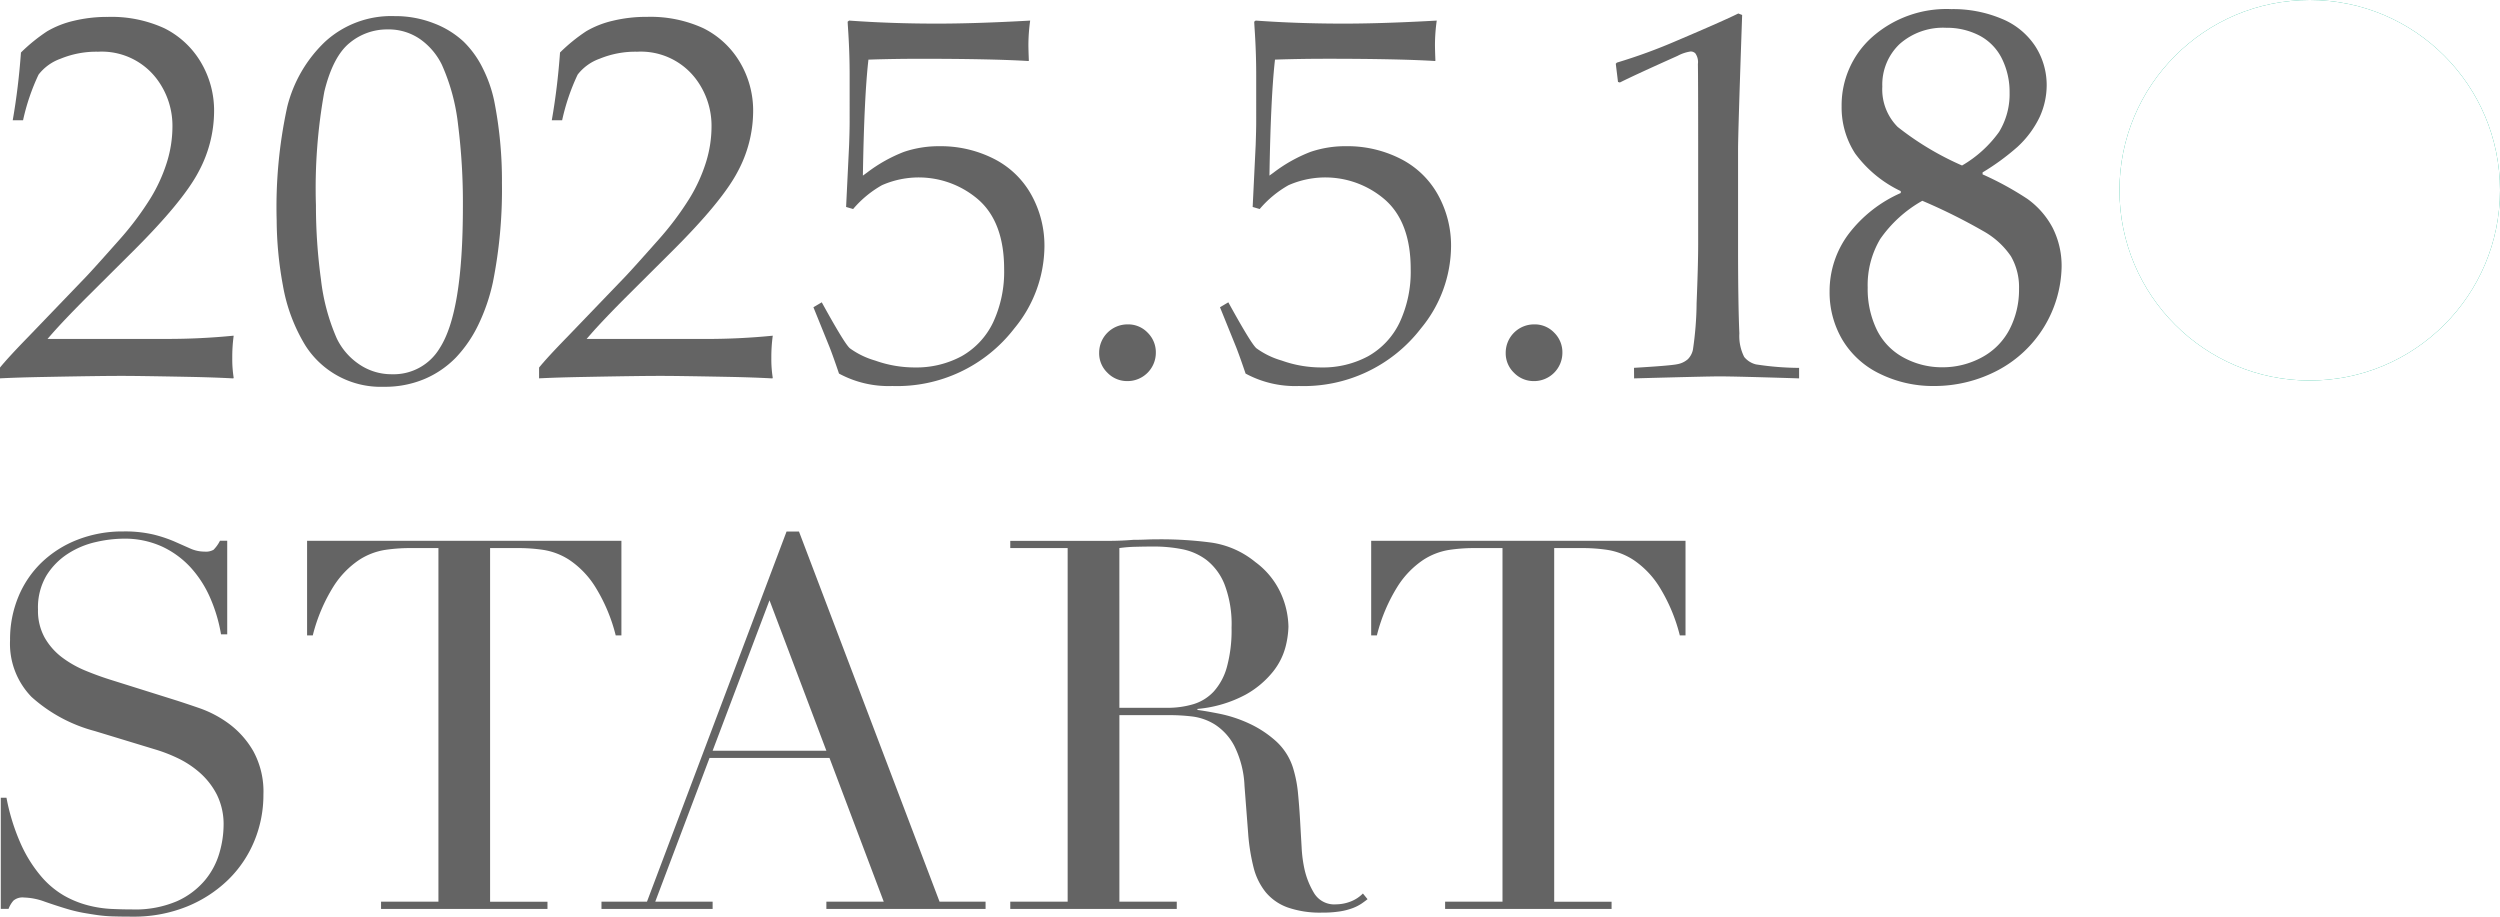 <svg xmlns="http://www.w3.org/2000/svg" xmlns:xlink="http://www.w3.org/1999/xlink" width="263.489" height="96.613" viewBox="0 0 263.489 96.613">
  <defs>
    <filter id="楕円形_30">
      <feOffset input="SourceAlpha"/>
      <feGaussianBlur stdDeviation="4" result="blur"/>
      <feFlood flood-color="#fff" flood-opacity="0.847" result="color"/>
      <feComposite operator="out" in="SourceGraphic" in2="blur"/>
      <feComposite operator="in" in="color"/>
      <feComposite operator="in" in2="SourceGraphic"/>
    </filter>
  </defs>
  <g id="campaign_date_sp" transform="translate(131.744 48.307)">
    <g id="グループ_5914" data-name="グループ 5914" transform="translate(-131.744 -48.307)">
      <g id="グループ_5893" data-name="グループ 5893" transform="translate(223.382)">
        <g data-type="innerShadowGroup">
          <ellipse id="楕円形_30-2" data-name="楕円形 30" cx="20.053" cy="20.053" rx="20.053" ry="20.053" fill="#00b087"/>
          <g transform="matrix(1, 0, 0, 1, -223.38, 0)" filter="url(#楕円形_30)">
            <ellipse id="楕円形_30-3" data-name="楕円形 30" cx="20.053" cy="20.053" rx="20.053" ry="20.053" transform="translate(223.38 0)" fill="#fff"/>
          </g>
        </g>
        <g id="グループ_5892" data-name="グループ 5892" transform="translate(4.505 14.004)">
          <path id="パス_24934" data-name="パス 24934" d="M979.487,68.3h.179a6.513,6.513,0,0,0,.463,1.478,4.271,4.271,0,0,0,.625.991,2.774,2.774,0,0,0,.714.6,3.079,3.079,0,0,0,.755.309,3.615,3.615,0,0,0,.731.114q.349.016.658.016a3.325,3.325,0,0,0,1.413-.26,2.455,2.455,0,0,0,.877-.658,2.362,2.362,0,0,0,.455-.861,3.174,3.174,0,0,0,.13-.852,2.09,2.09,0,0,0-.211-.974,2.348,2.348,0,0,0-.536-.69,3.022,3.022,0,0,0-.706-.463,4.9,4.9,0,0,0-.723-.276l-1.868-.568a4.809,4.809,0,0,1-1.989-1.072,2.4,2.4,0,0,1-.674-1.786,3.5,3.5,0,0,1,.26-1.356,3.177,3.177,0,0,1,.731-1.08,3.407,3.407,0,0,1,1.129-.715,4.312,4.312,0,0,1,2.387-.162,4.253,4.253,0,0,1,.658.219l.5.219a1.089,1.089,0,0,0,.447.1.493.493,0,0,0,.284-.057,1.09,1.09,0,0,0,.2-.284h.227v2.939H986.4a4.842,4.842,0,0,0-.333-1.129,3.49,3.49,0,0,0-.609-.958,2.859,2.859,0,0,0-.9-.666,2.82,2.82,0,0,0-1.226-.252,3.969,3.969,0,0,0-.861.106,2.719,2.719,0,0,0-.877.366,2.194,2.194,0,0,0-.674.682,1.968,1.968,0,0,0-.268,1.072,1.741,1.741,0,0,0,.211.885,2.048,2.048,0,0,0,.544.617,3.331,3.331,0,0,0,.747.422q.414.171.836.3l1.965.617q.308.1.779.26a3.514,3.514,0,0,1,.918.487,2.822,2.822,0,0,1,.763.861,2.65,2.65,0,0,1,.317,1.364,3.78,3.78,0,0,1-.284,1.453,3.637,3.637,0,0,1-.82,1.218,4.022,4.022,0,0,1-1.3.844,4.451,4.451,0,0,1-1.721.317q-.341,0-.6-.008a4.473,4.473,0,0,1-.487-.04q-.228-.033-.455-.073a4.8,4.8,0,0,1-.5-.122q-.325-.1-.7-.227a2.025,2.025,0,0,0-.65-.13.443.443,0,0,0-.333.1.843.843,0,0,0-.154.26h-.244Z" transform="translate(-979.487 -59.935)" fill="#fff"/>
          <path id="パス_24935" data-name="パス 24935" d="M1014.916,61.192h5.229v.227h-1.8v7.844a6.826,6.826,0,0,0,.17,1.648,2.752,2.752,0,0,0,.512,1.088,1.9,1.9,0,0,0,.845.593,3.43,3.43,0,0,0,1.153.179,4.467,4.467,0,0,0,1.608-.268,2.682,2.682,0,0,0,1.2-.95,3.818,3.818,0,0,0,.284-.422,2.474,2.474,0,0,0,.211-.5,3.873,3.873,0,0,0,.138-.682,8.322,8.322,0,0,0,.049-.983V61.419h-1.8v-.227h3.849v.227h-1.8V69.3a4.922,4.922,0,0,1-.146,1.242,3.369,3.369,0,0,1-.6,1.161,3.09,3.09,0,0,1-1.218.942,5.006,5.006,0,0,1-2.062.357,4.222,4.222,0,0,1-2.98-.958,3.827,3.827,0,0,1-1.031-2.939V61.419h-1.8Z" transform="translate(-1006.673 -60.9)" fill="#fff"/>
          <path id="パス_24936" data-name="パス 24936" d="M1065.68,72.527h1.8V61.419h-1.8v-.227h3.475l5.489,8.85h.032V61.419h-1.8v-.227h3.849v.227h-1.8V72.982h-.325l-6.837-10.9h-.033V72.527h1.8v.227h-3.849Z" transform="translate(-1045.626 -60.9)" fill="#fff"/>
        </g>
      </g>
      <g id="グループ_5912" data-name="グループ 5912" transform="translate(0 0.955)">
        <g id="グループ_5911" data-name="グループ 5911">
          <g id="グループ_5895" data-name="グループ 5895" transform="translate(0 0.824)">
            <g id="グループ_5894" data-name="グループ 5894">
              <path id="パス_24937" data-name="パス 24937" d="M24.566,45.492c-1.249-.068-2.682-.12-4.258-.154-3.775-.074-6.222-.11-7.479-.11-1.589,0-4.214.036-8.026.11-1.884.034-3.487.083-4.766.147l-.037,0V44.351l.008-.01c.568-.7,1.57-1.789,2.977-3.232l6.105-6.352c.477-.5,1.617-1.761,3.484-3.868a31.8,31.8,0,0,0,3.288-4.381,16.945,16.945,0,0,0,1.753-3.87,12.728,12.728,0,0,0,.559-3.6,8.2,8.2,0,0,0-1.645-5.1,7.268,7.268,0,0,0-6.192-2.876,9.9,9.9,0,0,0-3.945.735,5.085,5.085,0,0,0-2.328,1.679,22.387,22.387,0,0,0-1.629,4.786l-.007.026H1.341l.007-.041c.4-2.287.685-4.672.86-7.088v-.013l.01-.009A18.081,18.081,0,0,1,4.97,8.909a10,10,0,0,1,2.781-1.1,15.018,15.018,0,0,1,3.627-.416A13.349,13.349,0,0,1,17.3,8.579,9.25,9.25,0,0,1,21.128,12.1a9.973,9.973,0,0,1,1.436,5.3,13.511,13.511,0,0,1-1.651,6.342c-1.1,2.09-3.44,4.918-6.943,8.4L9.29,36.8C7.6,38.488,6.3,39.855,5.417,40.863l-.409.469H17.646c2.345,0,4.68-.114,6.939-.339l.044,0-.006.044a16.729,16.729,0,0,0-.143,2.316,12.583,12.583,0,0,0,.147,2.063l0,.013-.043.068Z" transform="translate(0 -7.39)" fill="#646464"/>
            </g>
          </g>
          <g id="グループ_5897" data-name="グループ 5897" transform="translate(29.16 0.741)">
            <g id="グループ_5896" data-name="グループ 5896">
              <path id="パス_24938" data-name="パス 24938" d="M136.63,46.106a9.412,9.412,0,0,1-8.274-4.358,18.033,18.033,0,0,1-2.369-6.344,38.562,38.562,0,0,1-.653-6.834A49.665,49.665,0,0,1,126.447,16.6a14.189,14.189,0,0,1,4-6.873,10.32,10.32,0,0,1,7.307-2.688,11.165,11.165,0,0,1,4.152.76,9.619,9.619,0,0,1,3.112,1.912,10.161,10.161,0,0,1,2.05,2.85,14.012,14.012,0,0,1,1.194,3.421,43.2,43.2,0,0,1,.815,8.648,49.829,49.829,0,0,1-.952,10.451,19.978,19.978,0,0,1-1.538,4.494,13.526,13.526,0,0,1-2.359,3.445,10.145,10.145,0,0,1-3.276,2.25A10.72,10.72,0,0,1,136.63,46.106Zm.383-37.665a6.188,6.188,0,0,0-4,1.433c-1.166.949-2.06,2.673-2.656,5.125a57.1,57.1,0,0,0-.884,12A57.466,57.466,0,0,0,130,34.774a21.544,21.544,0,0,0,1.667,6.233,6.883,6.883,0,0,0,2.34,2.714,6.027,6.027,0,0,0,3.472,1.063,5.65,5.65,0,0,0,5.028-2.733c1.651-2.554,2.454-7.451,2.454-14.973a65.747,65.747,0,0,0-.509-8.6,21.163,21.163,0,0,0-1.709-6.318A7.131,7.131,0,0,0,140.5,9.5,5.825,5.825,0,0,0,137.013,8.442Z" transform="translate(-125.334 -7.037)" fill="#646464"/>
            </g>
          </g>
          <g id="グループ_5899" data-name="グループ 5899" transform="translate(56.816 0.824)">
            <g id="グループ_5898" data-name="グループ 5898">
              <path id="パス_24939" data-name="パス 24939" d="M268.766,45.492c-1.249-.068-2.682-.12-4.258-.154-3.775-.074-6.222-.11-7.479-.11-1.589,0-4.214.036-8.026.11-1.884.034-3.487.083-4.766.147l-.037,0V44.351l.008-.01c.567-.7,1.569-1.788,2.978-3.232l6.105-6.352c.477-.5,1.617-1.761,3.484-3.868a31.834,31.834,0,0,0,3.288-4.381,16.941,16.941,0,0,0,1.753-3.87,12.72,12.72,0,0,0,.559-3.6,8.2,8.2,0,0,0-1.645-5.1,7.268,7.268,0,0,0-6.192-2.876,9.894,9.894,0,0,0-3.945.735,5.086,5.086,0,0,0-2.328,1.679,22.388,22.388,0,0,0-1.629,4.786l-.007.026h-1.089l.007-.041c.4-2.289.686-4.673.86-7.088v-.013l.01-.009a18.058,18.058,0,0,1,2.751-2.233,10,10,0,0,1,2.781-1.1,15.015,15.015,0,0,1,3.627-.416A13.348,13.348,0,0,1,261.5,8.579a9.25,9.25,0,0,1,3.826,3.521,9.972,9.972,0,0,1,1.436,5.3,13.515,13.515,0,0,1-1.651,6.342c-1.1,2.091-3.44,4.918-6.943,8.4L253.49,36.8c-1.69,1.69-2.993,3.058-3.873,4.066l-.409.469h12.639c2.345,0,4.68-.114,6.939-.339l.044,0-.007.044a16.714,16.714,0,0,0-.143,2.316,12.584,12.584,0,0,0,.147,2.063l0,.013-.044.068Z" transform="translate(-244.2 -7.39)" fill="#646464"/>
            </g>
          </g>
          <g id="グループ_5901" data-name="グループ 5901" transform="translate(85.726 1.214)">
            <g id="グループ_5900" data-name="グループ 5900">
              <path id="パス_24940" data-name="パス 24940" d="M376.785,47.582a10.979,10.979,0,0,1-5.614-1.307l-.013-.006,0-.013c-.4-1.183-.729-2.1-.975-2.735l-1.717-4.24.88-.521.017.031c2.1,3.816,2.682,4.571,2.935,4.807a8.555,8.555,0,0,0,2.671,1.3,12.4,12.4,0,0,0,4.173.728,10.045,10.045,0,0,0,4.942-1.185,8.068,8.068,0,0,0,3.318-3.557,12.618,12.618,0,0,0,1.165-5.642c0-3.244-.9-5.692-2.681-7.273a9.606,9.606,0,0,0-10.2-1.55,11.2,11.2,0,0,0-3.02,2.493l-.015.016-.74-.217.318-6.538c.036-1.026.055-1.868.055-2.5V14.8c0-1.457-.046-2.937-.137-4.4q-.047-.717-.073-1.2V9.184l.152-.117h.013c2.932.213,6.048.32,9.261.32,2.716,0,6-.107,9.77-.317l.042,0-.006.042a18.815,18.815,0,0,0-.181,2.458c0,.347.016.923.047,1.712v.02l-.045.027c-2.551-.155-6.355-.236-11.326-.236-1.857,0-3.638.028-5.292.082l-.245.008-.026.244c-.274,2.518-.459,6.357-.549,11.413l-.01.567.459-.333A15.8,15.8,0,0,1,378,22.908a11.422,11.422,0,0,1,3.793-.6,12.339,12.339,0,0,1,5.688,1.324,9.3,9.3,0,0,1,3.947,3.787,11.019,11.019,0,0,1,1.388,5.446,13.7,13.7,0,0,1-3.169,8.638A15.589,15.589,0,0,1,376.785,47.582Z" transform="translate(-368.462 -9.067)" fill="#646464"/>
            </g>
          </g>
          <g id="グループ_5903" data-name="グループ 5903" transform="translate(115.846 33.233)">
            <g id="グループ_5902" data-name="グループ 5902">
              <path id="パス_24941" data-name="パス 24941" d="M500.921,152.664a2.868,2.868,0,0,1-2.126-.875,2.837,2.837,0,0,1-.876-2.1,2.988,2.988,0,0,1,3-3,2.825,2.825,0,0,1,2.111.874,2.893,2.893,0,0,1,.863,2.128,2.988,2.988,0,0,1-2.975,2.975Z" transform="translate(-497.919 -146.688)" fill="#646464"/>
            </g>
          </g>
          <g id="グループ_5905" data-name="グループ 5905" transform="translate(128.578 1.214)">
            <g id="グループ_5904" data-name="グループ 5904">
              <path id="パス_24942" data-name="パス 24942" d="M560.966,47.582a10.978,10.978,0,0,1-5.614-1.307l-.013-.006,0-.013c-.4-1.184-.73-2.1-.976-2.735l-1.717-4.24.88-.521.017.031c2.1,3.817,2.682,4.571,2.935,4.807a8.552,8.552,0,0,0,2.671,1.3,12.4,12.4,0,0,0,4.173.728,10.042,10.042,0,0,0,4.941-1.185,8.067,8.067,0,0,0,3.318-3.557,12.618,12.618,0,0,0,1.165-5.642c0-3.244-.9-5.692-2.681-7.273a9.606,9.606,0,0,0-10.2-1.55,11.208,11.208,0,0,0-3.02,2.493l-.015.016-.74-.217.318-6.538c.036-1.026.055-1.868.055-2.5V14.8c0-1.455-.046-2.934-.137-4.4q-.047-.717-.073-1.2V9.184l.152-.117h.013c2.932.213,6.048.32,9.261.32,2.715,0,6-.107,9.77-.317l.042,0-.006.042a18.828,18.828,0,0,0-.181,2.458c0,.352.016.928.047,1.712V13.3l-.045.027c-2.551-.155-6.355-.236-11.326-.236-1.857,0-3.637.028-5.292.082l-.245.008-.026.244c-.273,2.516-.458,6.356-.549,11.413l-.01.567.459-.333a15.8,15.8,0,0,1,3.869-2.166,11.424,11.424,0,0,1,3.793-.6,12.339,12.339,0,0,1,5.688,1.324,9.3,9.3,0,0,1,3.947,3.787A11.021,11.021,0,0,1,577,32.865a13.7,13.7,0,0,1-3.169,8.638A15.59,15.59,0,0,1,560.966,47.582Z" transform="translate(-552.643 -9.067)" fill="#646464"/>
            </g>
          </g>
          <g id="グループ_5907" data-name="グループ 5907" transform="translate(158.697 33.233)">
            <g id="グループ_5906" data-name="グループ 5906">
              <path id="パス_24943" data-name="パス 24943" d="M685.1,152.664a2.869,2.869,0,0,1-2.127-.875,2.838,2.838,0,0,1-.875-2.1,2.988,2.988,0,0,1,3-3,2.825,2.825,0,0,1,2.111.874,2.894,2.894,0,0,1,.863,2.128,2.988,2.988,0,0,1-2.974,2.975Z" transform="translate(-682.1 -146.688)" fill="#646464"/>
            </g>
          </g>
          <g id="グループ_5909" data-name="グループ 5909" transform="translate(170.289 0.466)">
            <g id="グループ_5908" data-name="グループ 5908">
              <path id="パス_24944" data-name="パス 24944" d="M733.854,43.2l.033,0c2.631-.158,4.12-.285,4.553-.386a2.283,2.283,0,0,0,1.089-.523,2.007,2.007,0,0,0,.531-.984,35.054,35.054,0,0,0,.391-4.943c.109-2.676.164-4.738.164-6.129V19.451c0-4.366-.009-7.149-.027-8.271a1.586,1.586,0,0,0-.274-1.126.687.687,0,0,0-.5-.193,4.183,4.183,0,0,0-1.371.461c-2.984,1.334-5.025,2.276-6.065,2.8l-.012.006-.2-.057-.234-1.92.119-.119a57.43,57.43,0,0,0,6.347-2.324c3.237-1.375,5.4-2.332,6.432-2.846l.014-.007.406.156v.025c-.285,8.18-.43,12.952-.43,14.181V30.373c0,4.047.046,7.146.137,9.21a4.864,4.864,0,0,0,.511,2.473,2.31,2.31,0,0,0,1.241.784,30.713,30.713,0,0,0,4.51.367h.034v1.106h-.036c-4.415-.139-7.227-.209-8.358-.209-.863,0-3.794.069-8.961.21h-.036Z" transform="translate(-731.925 -5.855)" fill="#646464"/>
            </g>
          </g>
          <g id="グループ_5910" data-name="グループ 5910" transform="translate(192.831)">
            <path id="パス_24945" data-name="パス 24945" d="M839.822,43.579a12.7,12.7,0,0,1-5.711-1.287,9.272,9.272,0,0,1-3.945-3.573,9.812,9.812,0,0,1-1.356-5.082,10.047,10.047,0,0,1,1.992-6.065,13.96,13.96,0,0,1,5.509-4.335v-.2a12.737,12.737,0,0,1-4.807-3.962,8.9,8.9,0,0,1-1.426-4.973,9.616,9.616,0,0,1,3.183-7.27,11.821,11.821,0,0,1,8.38-2.976,13.2,13.2,0,0,1,5.323,1.024A7.711,7.711,0,0,1,850.5,7.785a7.574,7.574,0,0,1,1.191,4.1,8.086,8.086,0,0,1-.734,3.326,10.294,10.294,0,0,1-2.366,3.184,24.874,24.874,0,0,1-3.657,2.671v.207a32.745,32.745,0,0,1,4.729,2.588,8.787,8.787,0,0,1,2.658,3.048,8.89,8.89,0,0,1,.942,4.156,12.61,12.61,0,0,1-6.679,10.836A14.32,14.32,0,0,1,839.822,43.579Zm-1.238-19.522a13.373,13.373,0,0,0-4.441,4.033,9.518,9.518,0,0,0-1.318,5.111,9.874,9.874,0,0,0,.961,4.452,6.656,6.656,0,0,0,2.84,2.936,8.431,8.431,0,0,0,4.052,1.016,8.649,8.649,0,0,0,4.175-1.044,7.029,7.029,0,0,0,2.923-2.95,9.087,9.087,0,0,0,1-4.272,6.523,6.523,0,0,0-.85-3.429A8.543,8.543,0,0,0,845,27.247,60.352,60.352,0,0,0,838.583,24.057ZM841.09,5.823a6.893,6.893,0,0,0-4.9,1.714,5.894,5.894,0,0,0-1.823,4.484,5.6,5.6,0,0,0,1.617,4.25,30.811,30.811,0,0,0,6.786,4.067,12.531,12.531,0,0,0,3.9-3.536,7.623,7.623,0,0,0,1.111-4.146,7.886,7.886,0,0,0-.81-3.583,5.482,5.482,0,0,0-2.357-2.425A7.439,7.439,0,0,0,841.09,5.823Z" transform="translate(-828.81 -3.85)" fill="#646464"/>
          </g>
        </g>
      </g>
      <g id="グループ_5913" data-name="グループ 5913" transform="translate(0.083 56.019)">
        <path id="パス_24946" data-name="パス 24946" d="M.355,268.581h.6a21.866,21.866,0,0,0,1.553,4.958,14.3,14.3,0,0,0,2.1,3.324A9.308,9.308,0,0,0,7,278.88a10.329,10.329,0,0,0,2.534,1.035,12.178,12.178,0,0,0,2.452.381q1.171.054,2.207.054a11.161,11.161,0,0,0,4.74-.872,8.252,8.252,0,0,0,2.942-2.207,7.938,7.938,0,0,0,1.526-2.888,10.656,10.656,0,0,0,.436-2.861,7.016,7.016,0,0,0-.708-3.269,7.871,7.871,0,0,0-1.8-2.316,10.129,10.129,0,0,0-2.37-1.553,16.4,16.4,0,0,0-2.425-.926l-6.266-1.907a16.127,16.127,0,0,1-6.675-3.6,8.044,8.044,0,0,1-2.261-5.994,11.735,11.735,0,0,1,.872-4.55,10.654,10.654,0,0,1,2.452-3.623,11.43,11.43,0,0,1,3.787-2.4,13.02,13.02,0,0,1,4.822-.872,13.129,13.129,0,0,1,3.188.327,14.273,14.273,0,0,1,2.207.735l1.662.736a3.653,3.653,0,0,0,1.5.327,1.659,1.659,0,0,0,.954-.191,3.667,3.667,0,0,0,.681-.954h.763v9.863h-.654a16.238,16.238,0,0,0-1.117-3.787,11.7,11.7,0,0,0-2.043-3.215,9.591,9.591,0,0,0-3.024-2.234,9.467,9.467,0,0,0-4.114-.845,13.305,13.305,0,0,0-2.888.354,9.126,9.126,0,0,0-2.942,1.226,7.357,7.357,0,0,0-2.261,2.289,6.6,6.6,0,0,0-.9,3.6,5.839,5.839,0,0,0,.708,2.97,6.872,6.872,0,0,0,1.825,2.071A11.175,11.175,0,0,0,9.318,255.2q1.389.572,2.806,1.008l6.593,2.07q1.034.327,2.615.872a11.771,11.771,0,0,1,3.079,1.635,9.457,9.457,0,0,1,2.561,2.888,8.891,8.891,0,0,1,1.063,4.577,12.69,12.69,0,0,1-.953,4.877,12.2,12.2,0,0,1-2.752,4.087,13.505,13.505,0,0,1-4.359,2.833,14.949,14.949,0,0,1-5.776,1.063q-1.144,0-2.016-.027a15.092,15.092,0,0,1-1.635-.136q-.764-.11-1.526-.245a16.109,16.109,0,0,1-1.689-.409q-1.091-.327-2.343-.763a6.8,6.8,0,0,0-2.18-.436,1.491,1.491,0,0,0-1.117.327,2.833,2.833,0,0,0-.517.872H.355Z" transform="translate(-0.355 -240.519)" fill="#646464"/>
        <path id="パス_24947" data-name="パス 24947" d="M146.915,282.769h6.048V245.5H149.8a17.861,17.861,0,0,0-2.452.191,7.032,7.032,0,0,0-2.752,1.063,9.446,9.446,0,0,0-2.67,2.752,17.858,17.858,0,0,0-2.207,5.2h-.6v-9.972h33.129v9.972h-.6a17.9,17.9,0,0,0-2.207-5.2,9.455,9.455,0,0,0-2.67-2.752,7.038,7.038,0,0,0-2.752-1.063,17.882,17.882,0,0,0-2.452-.191h-3.16v37.271h6.048v.763H146.915Z" transform="translate(-106.837 -243.754)" fill="#646464"/>
        <path id="パス_24948" data-name="パス 24948" d="M272.468,279.534h4.795l14.712-39.015h1.308L308.1,279.534h4.85v.763H296.171v-.763h6.048L296.5,264.385H283.856l-5.721,15.148h6.048v.763H272.468Zm17.709-31.767-5.994,15.856h11.988Z" transform="translate(-209.158 -240.519)" fill="#646464"/>
        <path id="パス_24949" data-name="パス 24949" d="M457.652,282.23H463.7V244.959h-6.048V244.2h10.353q.654,0,1.308-.027t1.308-.082q.654,0,1.308-.027t1.308-.027a40.1,40.1,0,0,1,5.667.354,9.465,9.465,0,0,1,4.577,2.043,8.4,8.4,0,0,1,2.7,3.324,8.923,8.923,0,0,1,.79,3.487,9.638,9.638,0,0,1-.3,2.1,7.072,7.072,0,0,1-1.308,2.616,9.767,9.767,0,0,1-2.915,2.452,13.174,13.174,0,0,1-5.067,1.5v.109q.871.11,2.37.409a14.009,14.009,0,0,1,3.052,1.008,11.312,11.312,0,0,1,2.861,1.88,6.377,6.377,0,0,1,1.853,3.024,13.144,13.144,0,0,1,.463,2.479q.135,1.389.218,2.861t.163,2.834a13.807,13.807,0,0,0,.3,2.288,8.415,8.415,0,0,0,1.035,2.561,2.486,2.486,0,0,0,2.289,1.144,4.357,4.357,0,0,0,1.471-.272,3.637,3.637,0,0,0,1.362-.872l.49.6q-.273.218-.627.463a4.6,4.6,0,0,1-.9.463,6.777,6.777,0,0,1-1.335.354,11.685,11.685,0,0,1-1.934.136,10.367,10.367,0,0,1-3.623-.545,5.366,5.366,0,0,1-2.316-1.607,6.776,6.776,0,0,1-1.28-2.615,20.791,20.791,0,0,1-.572-3.624l-.381-4.958a10.339,10.339,0,0,0-1.09-4.25,6.013,6.013,0,0,0-2.043-2.234,5.9,5.9,0,0,0-2.425-.845,20.688,20.688,0,0,0-2.18-.136h-5.449V282.23H475.2v.763H457.652Zm11.5-20.434h5.013a9.517,9.517,0,0,0,2.779-.381,4.844,4.844,0,0,0,2.152-1.335,6.377,6.377,0,0,0,1.389-2.588,14.686,14.686,0,0,0,.49-4.141,11.726,11.726,0,0,0-.736-4.55,6.151,6.151,0,0,0-1.907-2.588,6.291,6.291,0,0,0-2.616-1.144,15.437,15.437,0,0,0-2.861-.272q-.981,0-1.989.027a14.183,14.183,0,0,0-1.716.136Z" transform="translate(-351.257 -243.215)" fill="#646464"/>
        <path id="パス_24950" data-name="パス 24950" d="M628.942,282.769h6.048V245.5h-3.16a17.861,17.861,0,0,0-2.452.191,7.035,7.035,0,0,0-2.752,1.063,9.449,9.449,0,0,0-2.67,2.752,17.857,17.857,0,0,0-2.207,5.2h-.6v-9.972h33.13v9.972h-.6a17.9,17.9,0,0,0-2.207-5.2,9.455,9.455,0,0,0-2.67-2.752,7.037,7.037,0,0,0-2.752-1.063,17.878,17.878,0,0,0-2.452-.191h-3.16v37.271h6.048v.763H628.942Z" transform="translate(-476.716 -243.754)" fill="#646464"/>
      </g>
    </g>
  </g>
</svg>
